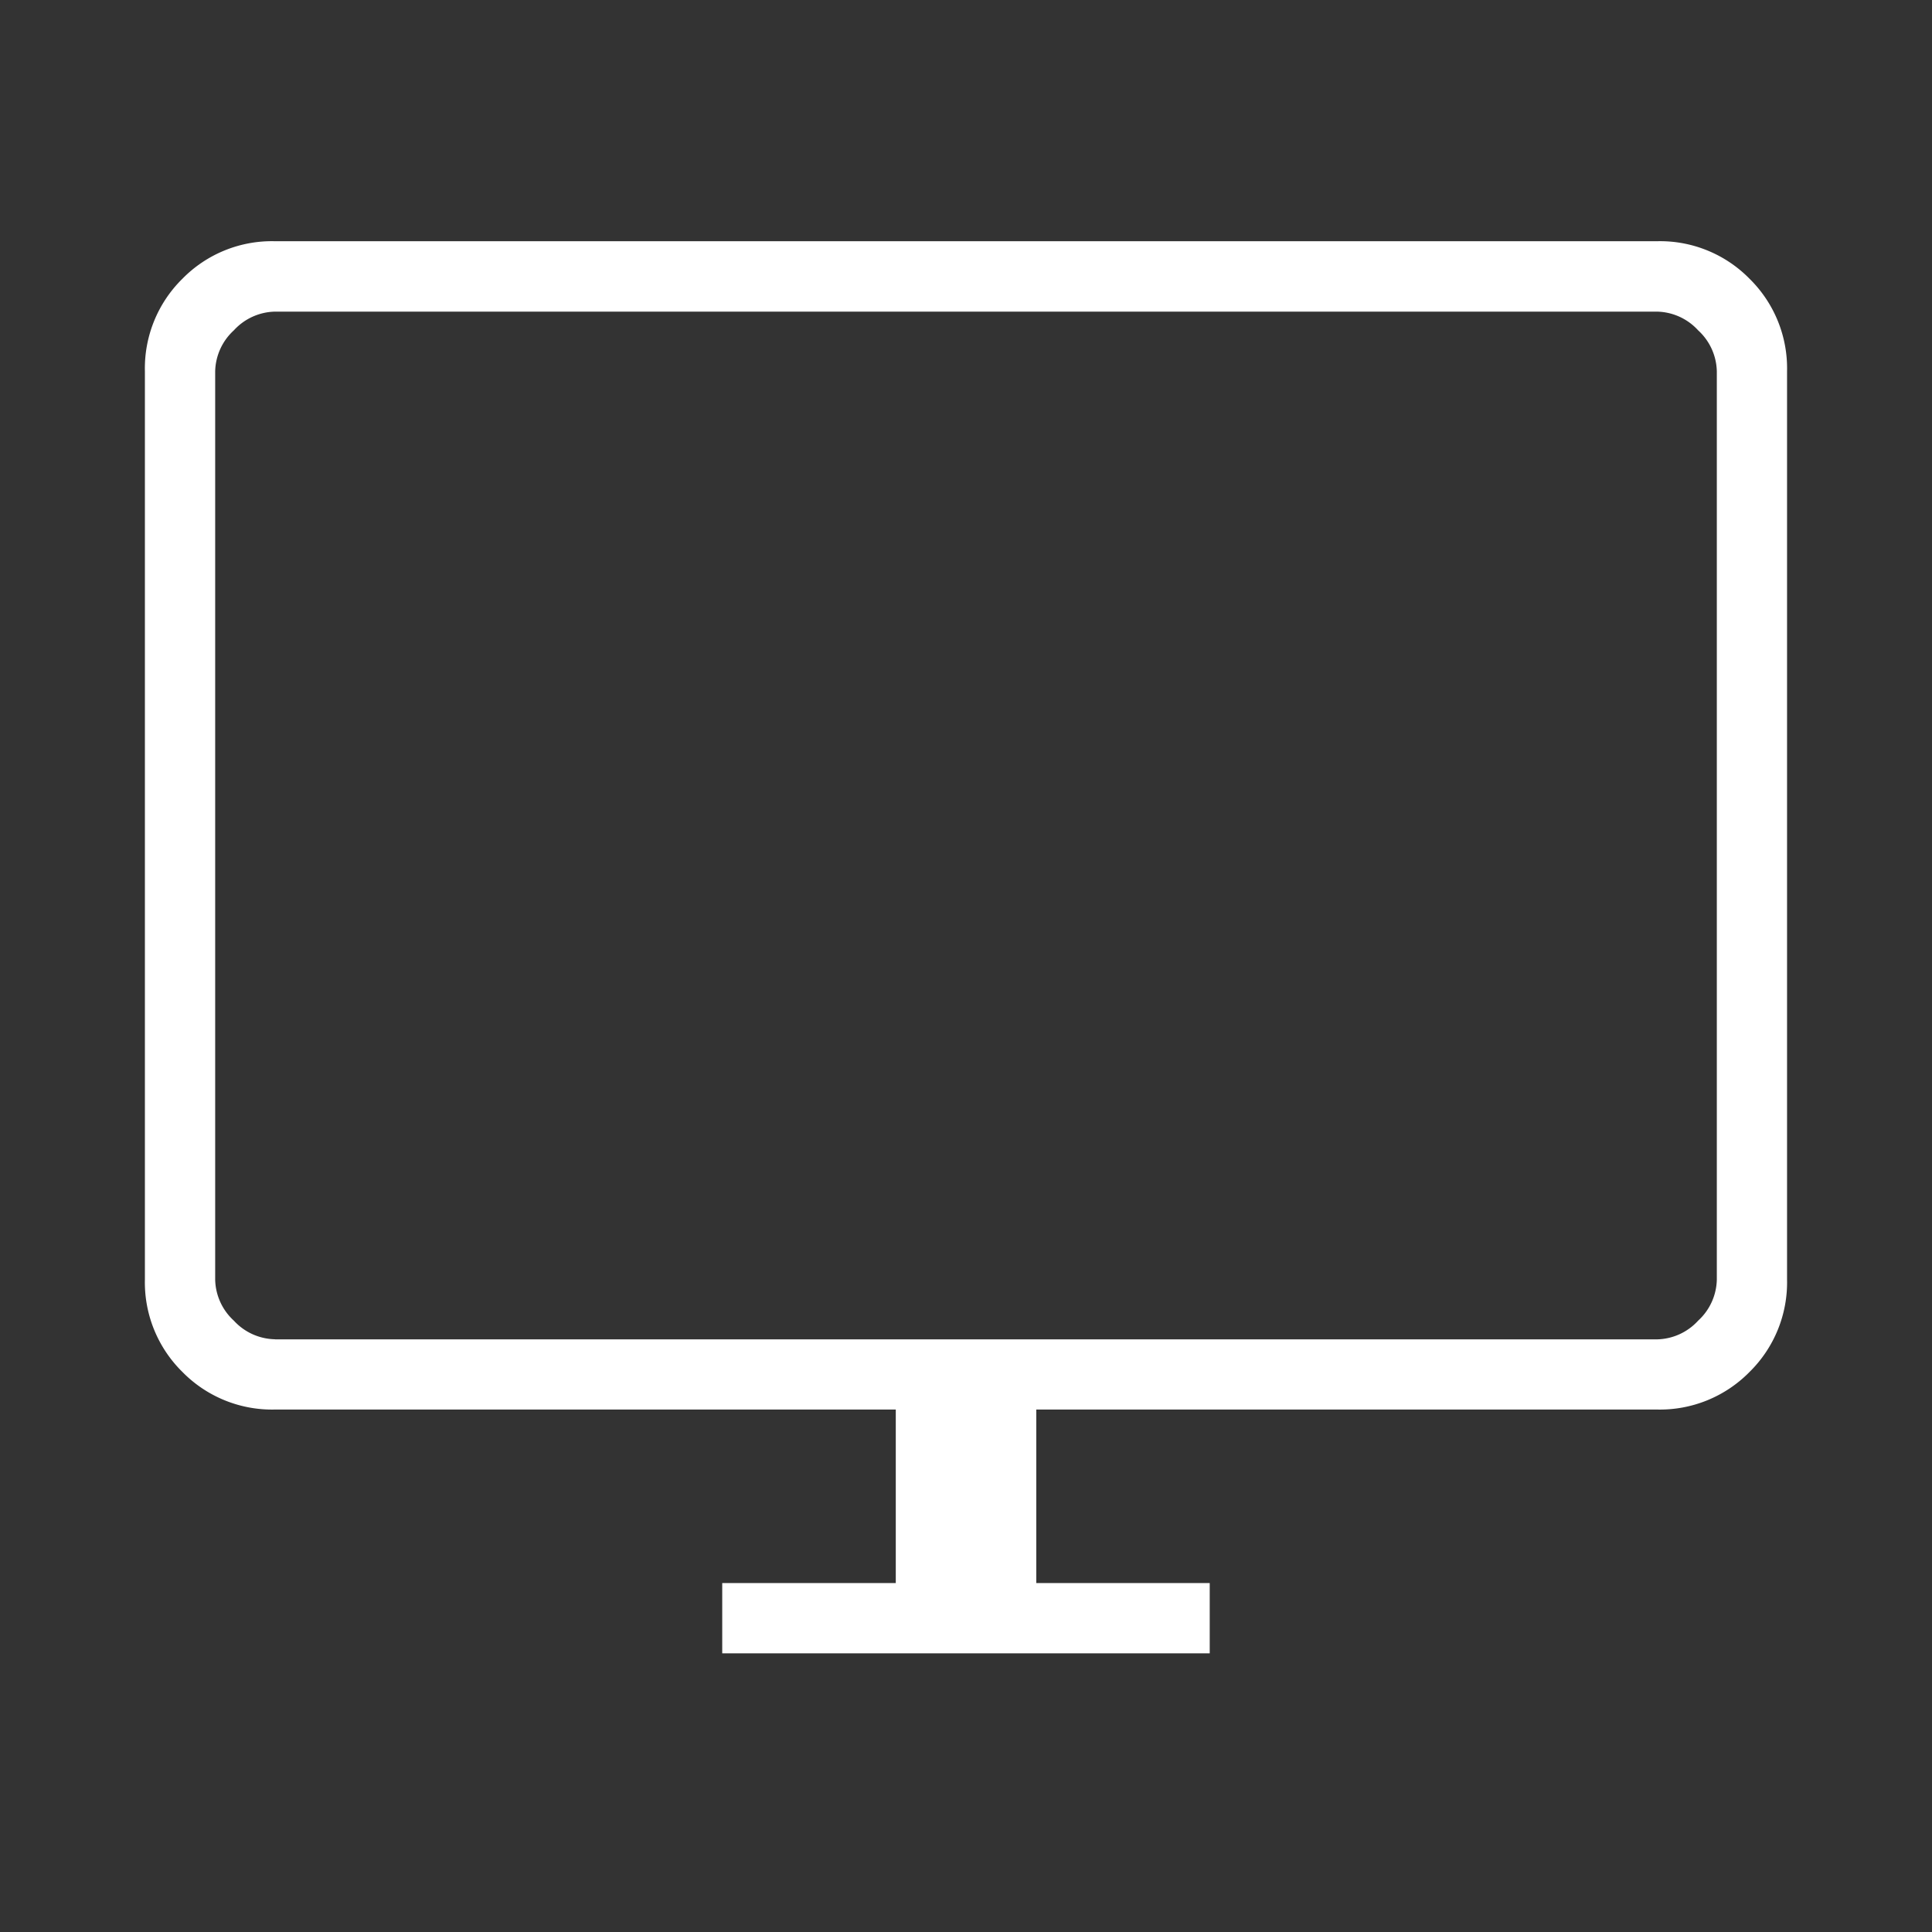 <svg xmlns="http://www.w3.org/2000/svg" width="40" height="40"><rect width="100%" height="100%" fill="#333333" stroke="none"/><path fill="none" d="M0 0h40v40H0z"/><path d="M14.953 34.23v-1.455h3.593v-3.592H5.694a2.6 2.6 0 01-1.917-.778A2.6 2.6 0 013 26.488v-18.8a2.6 2.6 0 01.777-1.917 2.594 2.594 0 011.908-.777h28.629a2.594 2.594 0 011.908.777 2.6 2.6 0 01.777 1.917v18.8a2.6 2.6 0 01-.777 1.917 2.6 2.6 0 01-1.917.778h-12.85v3.592h3.591v1.455zm-9.259-6.5h28.612a1.184 1.184 0 00.852-.387 1.184 1.184 0 00.387-.852v-18.8a1.184 1.184 0 00-.387-.852 1.184 1.184 0 00-.852-.387H5.694a1.184 1.184 0 00-.852.387 1.184 1.184 0 00-.387.852v18.8a1.184 1.184 0 00.387.852 1.184 1.184 0 00.852.385zm-1.239 0z" fill="#fff"/></svg>